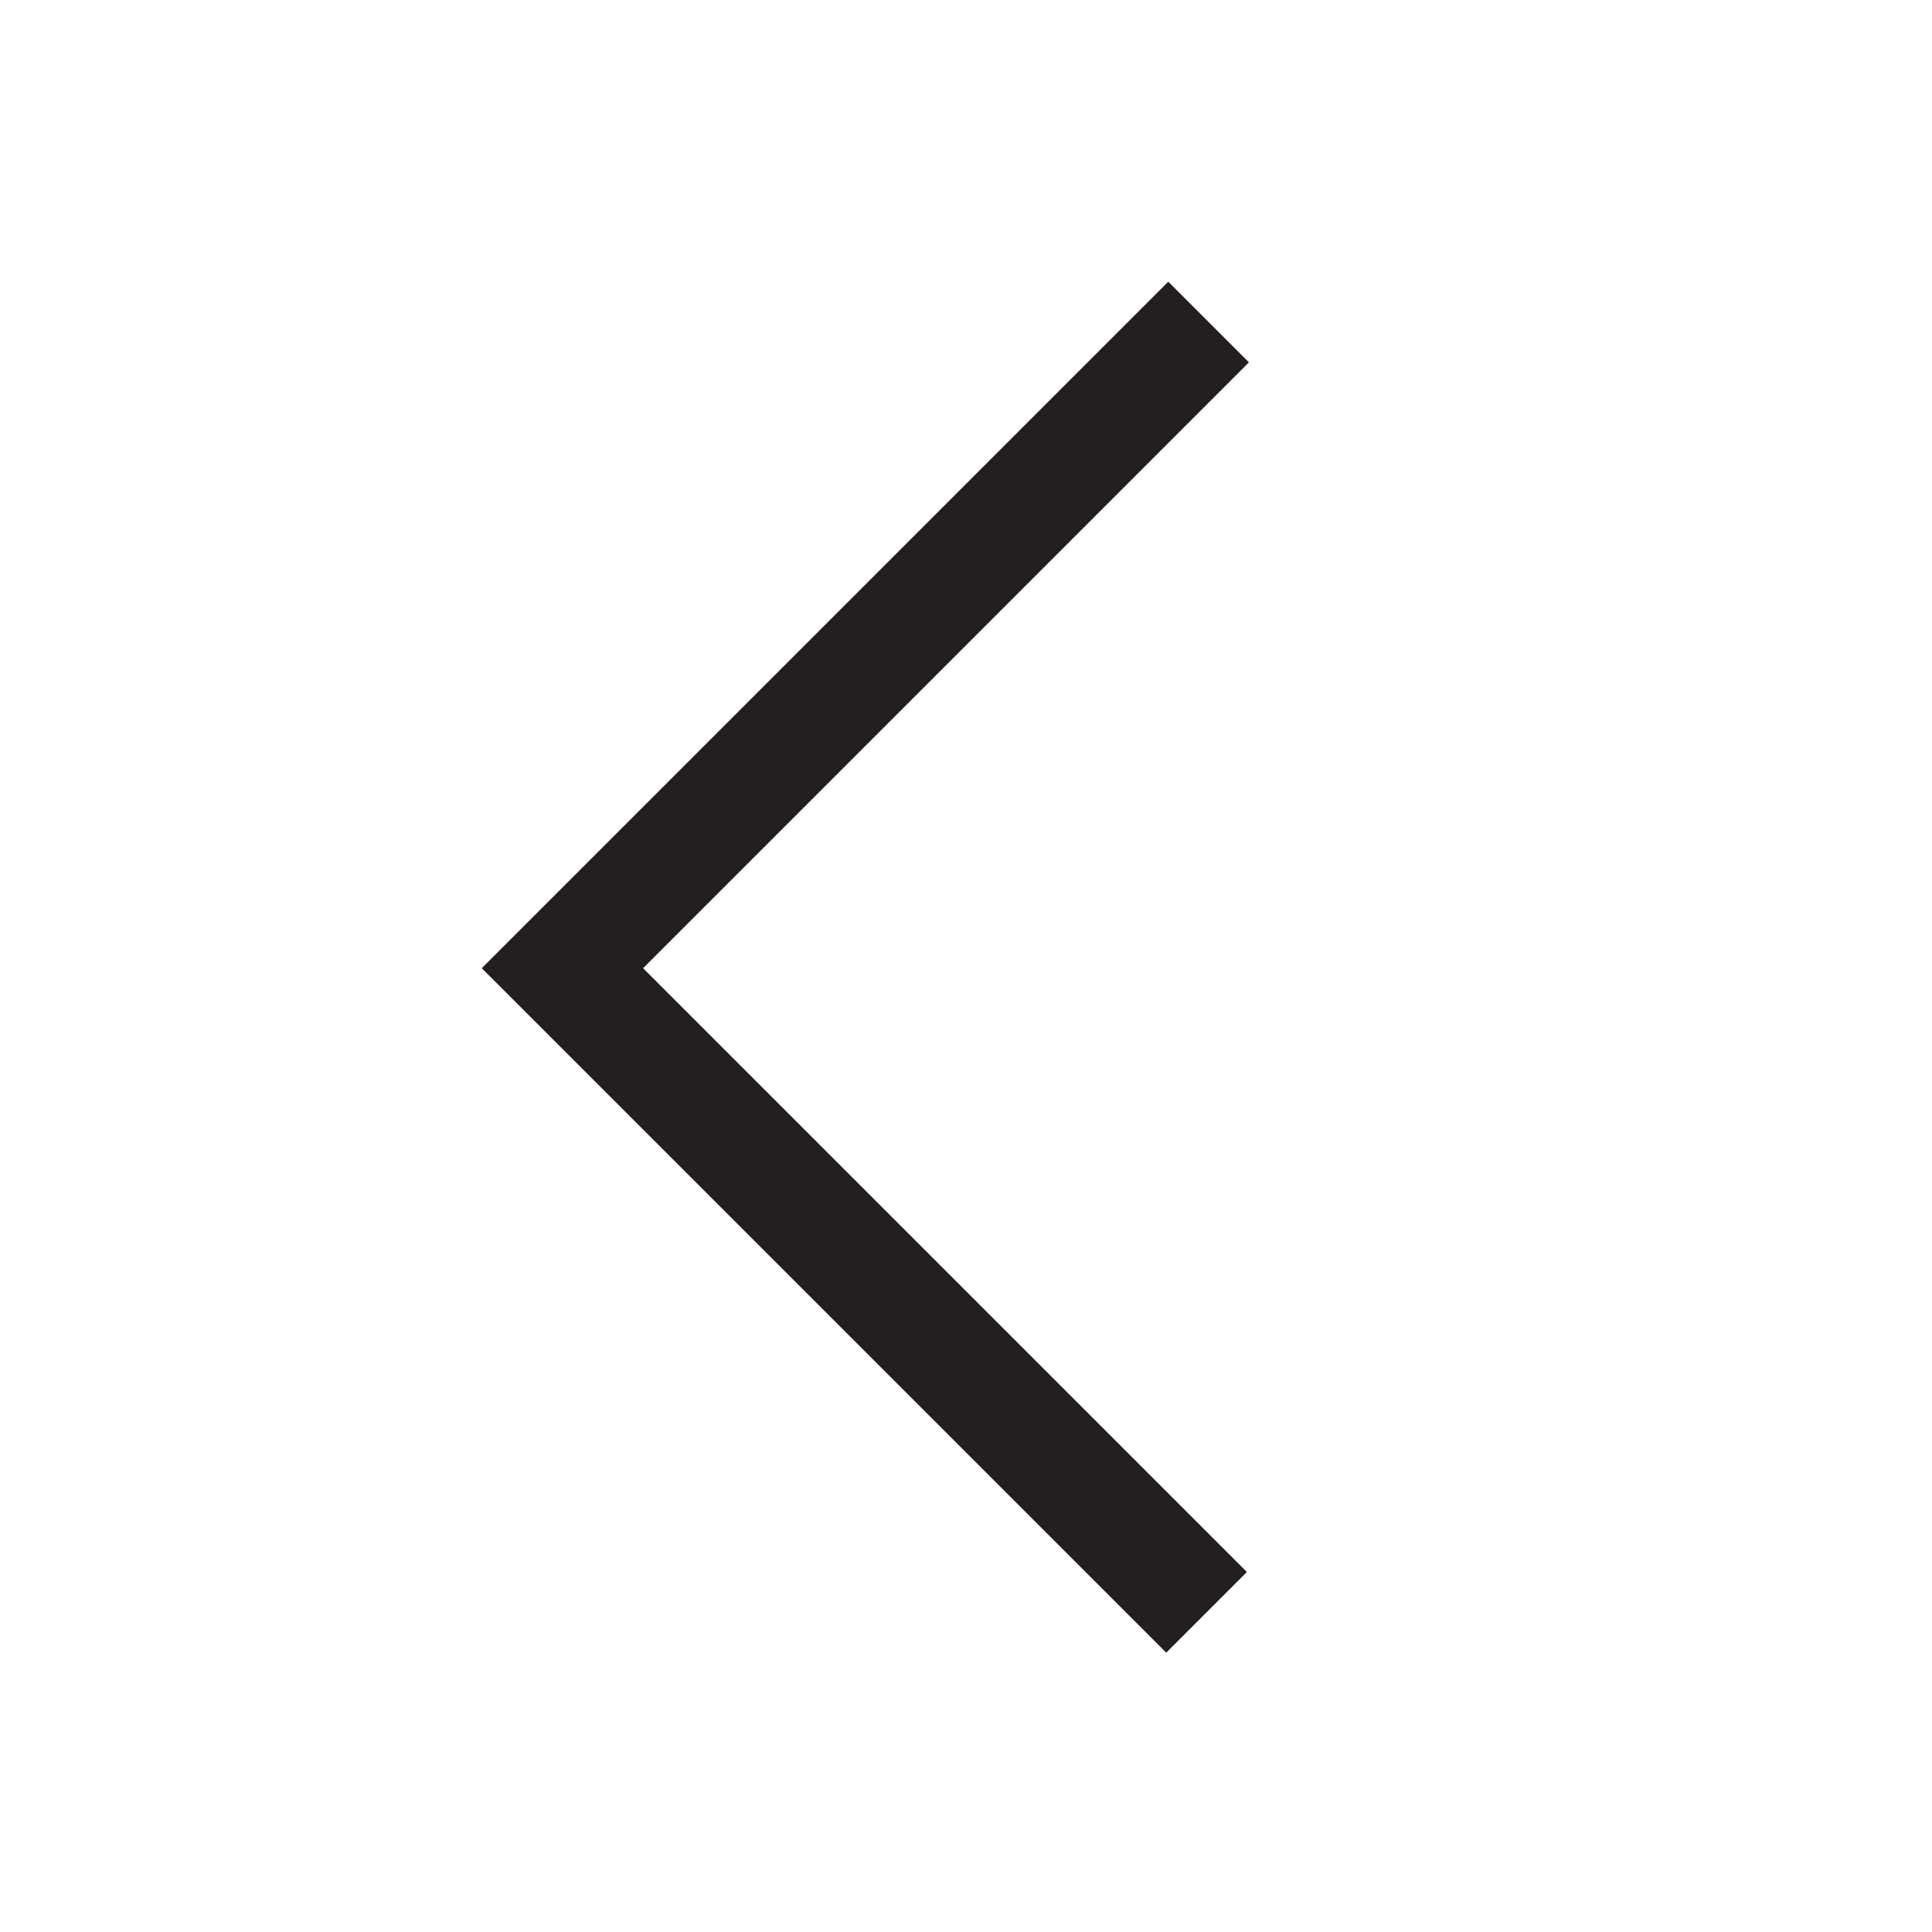<svg width="36" height="36" viewBox="0 0 36 36" fill="none" xmlns="http://www.w3.org/2000/svg">
<path d="M21.731 30.795L8.977 18.041L21.769 5.249L23.272 6.752L11.983 18.041L23.234 29.292L21.731 30.795Z" fill="#231F20"/>
</svg>
